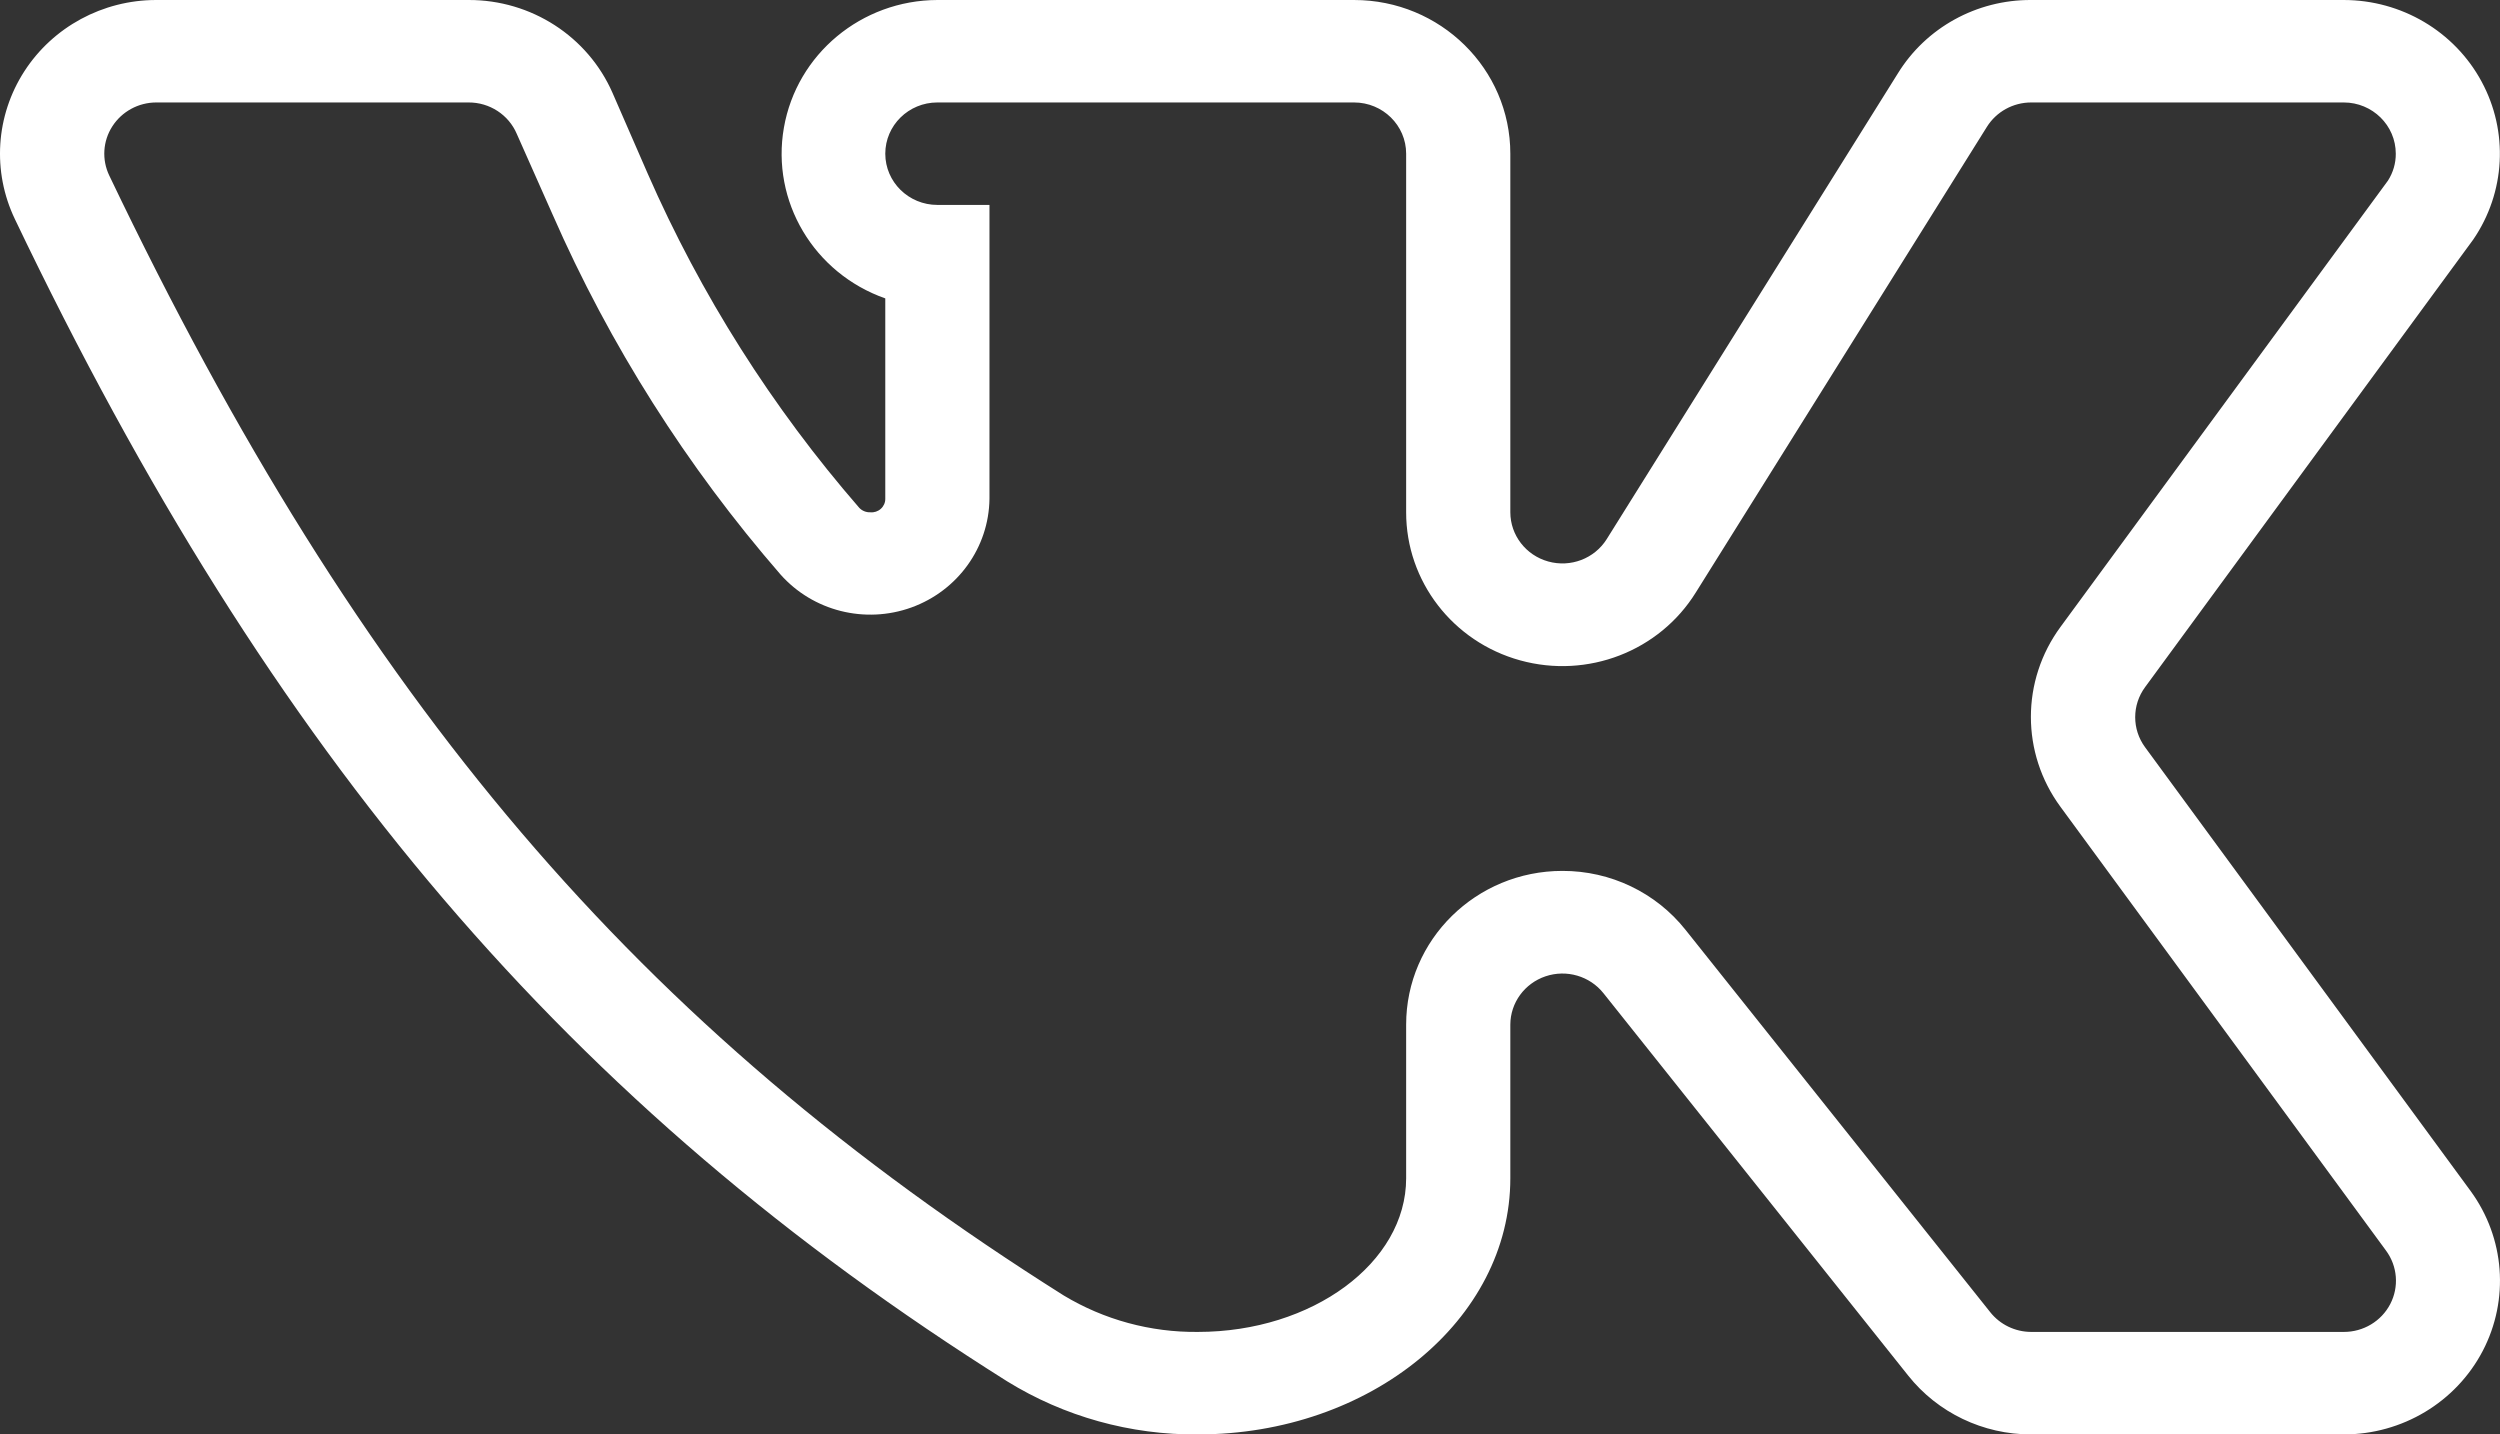 <?xml version="1.0" encoding="UTF-8"?> <svg xmlns="http://www.w3.org/2000/svg" width="61" height="35" viewBox="0 0 61 35" fill="none"><rect x="0" y="0" width="61" height="35" fill="#333333" stroke="none"/> <path d="M57.187 35H49.561C48.388 35.002 47.28 34.471 46.558 33.562L39.124 24.234C38.79 23.815 38.223 23.649 37.711 23.822C37.199 23.995 36.854 24.467 36.852 25V28.75C36.852 32.203 33.436 35 29.227 35C27.581 35.014 25.965 34.564 24.572 33.703C13.896 26.984 6.652 18.5 0.362 5.344C-0.193 4.183 -0.105 2.824 0.593 1.741C1.292 0.658 2.505 0.001 3.809 5.13222e-05H11.434C12.96 -0.004 14.341 0.888 14.945 2.265L15.803 4.234C17.099 7.192 18.839 9.942 20.966 12.391C21.035 12.464 21.134 12.504 21.236 12.5C21.329 12.509 21.423 12.478 21.492 12.415C21.562 12.353 21.602 12.264 21.601 12.172V7.281C19.857 6.668 18.813 4.911 19.127 3.116C19.44 1.32 21.02 0.006 22.872 5.13222e-05H33.039C35.145 5.13222e-05 36.852 1.679 36.852 3.75V12.5C36.853 13.058 37.23 13.548 37.776 13.7C38.322 13.853 38.904 13.631 39.203 13.156L46.304 1.797C46.992 0.676 48.23 -0.007 49.561 5.13222e-05H57.187C58.595 0.001 59.889 0.765 60.55 1.989C61.212 3.212 61.134 4.694 60.348 5.844L52.341 16.765C52.018 17.203 52.018 17.796 52.341 18.234L60.284 29.062C61.118 30.205 61.232 31.71 60.579 32.962C59.926 34.213 58.616 35 57.187 35ZM38.123 21.25C39.296 21.247 40.404 21.778 41.126 22.687L48.56 32.015C48.8 32.319 49.169 32.498 49.561 32.499H57.187C57.665 32.501 58.104 32.238 58.322 31.819C58.54 31.4 58.5 30.896 58.219 30.515L50.276 19.687C49.313 18.377 49.313 16.608 50.276 15.297L58.267 4.406C58.392 4.21 58.459 3.982 58.457 3.75C58.457 3.06 57.888 2.5 57.187 2.5H49.561C49.12 2.5 48.712 2.725 48.481 3.094L41.38 14.453C40.491 15.889 38.738 16.568 37.092 16.113C35.446 15.659 34.309 14.181 34.31 12.5V3.75C34.31 3.06 33.741 2.5 33.039 2.5H22.872C22.17 2.5 21.601 3.06 21.601 3.75C21.601 4.44 22.17 5 22.872 5H24.143V12.172C24.128 13.358 23.371 14.412 22.239 14.822C21.107 15.231 19.835 14.91 19.043 14.016C16.754 11.379 14.879 8.419 13.483 5.234L12.609 3.266C12.411 2.801 11.947 2.498 11.434 2.5H3.809C3.375 2.502 2.973 2.722 2.741 3.083C2.509 3.443 2.481 3.895 2.665 4.281C8.813 17.14 15.564 25.062 25.954 31.609C26.938 32.202 28.072 32.511 29.227 32.499C32.022 32.499 34.31 30.812 34.31 28.75V25C34.31 22.929 36.017 21.25 38.123 21.25Z" fill="white"></path> </svg> 